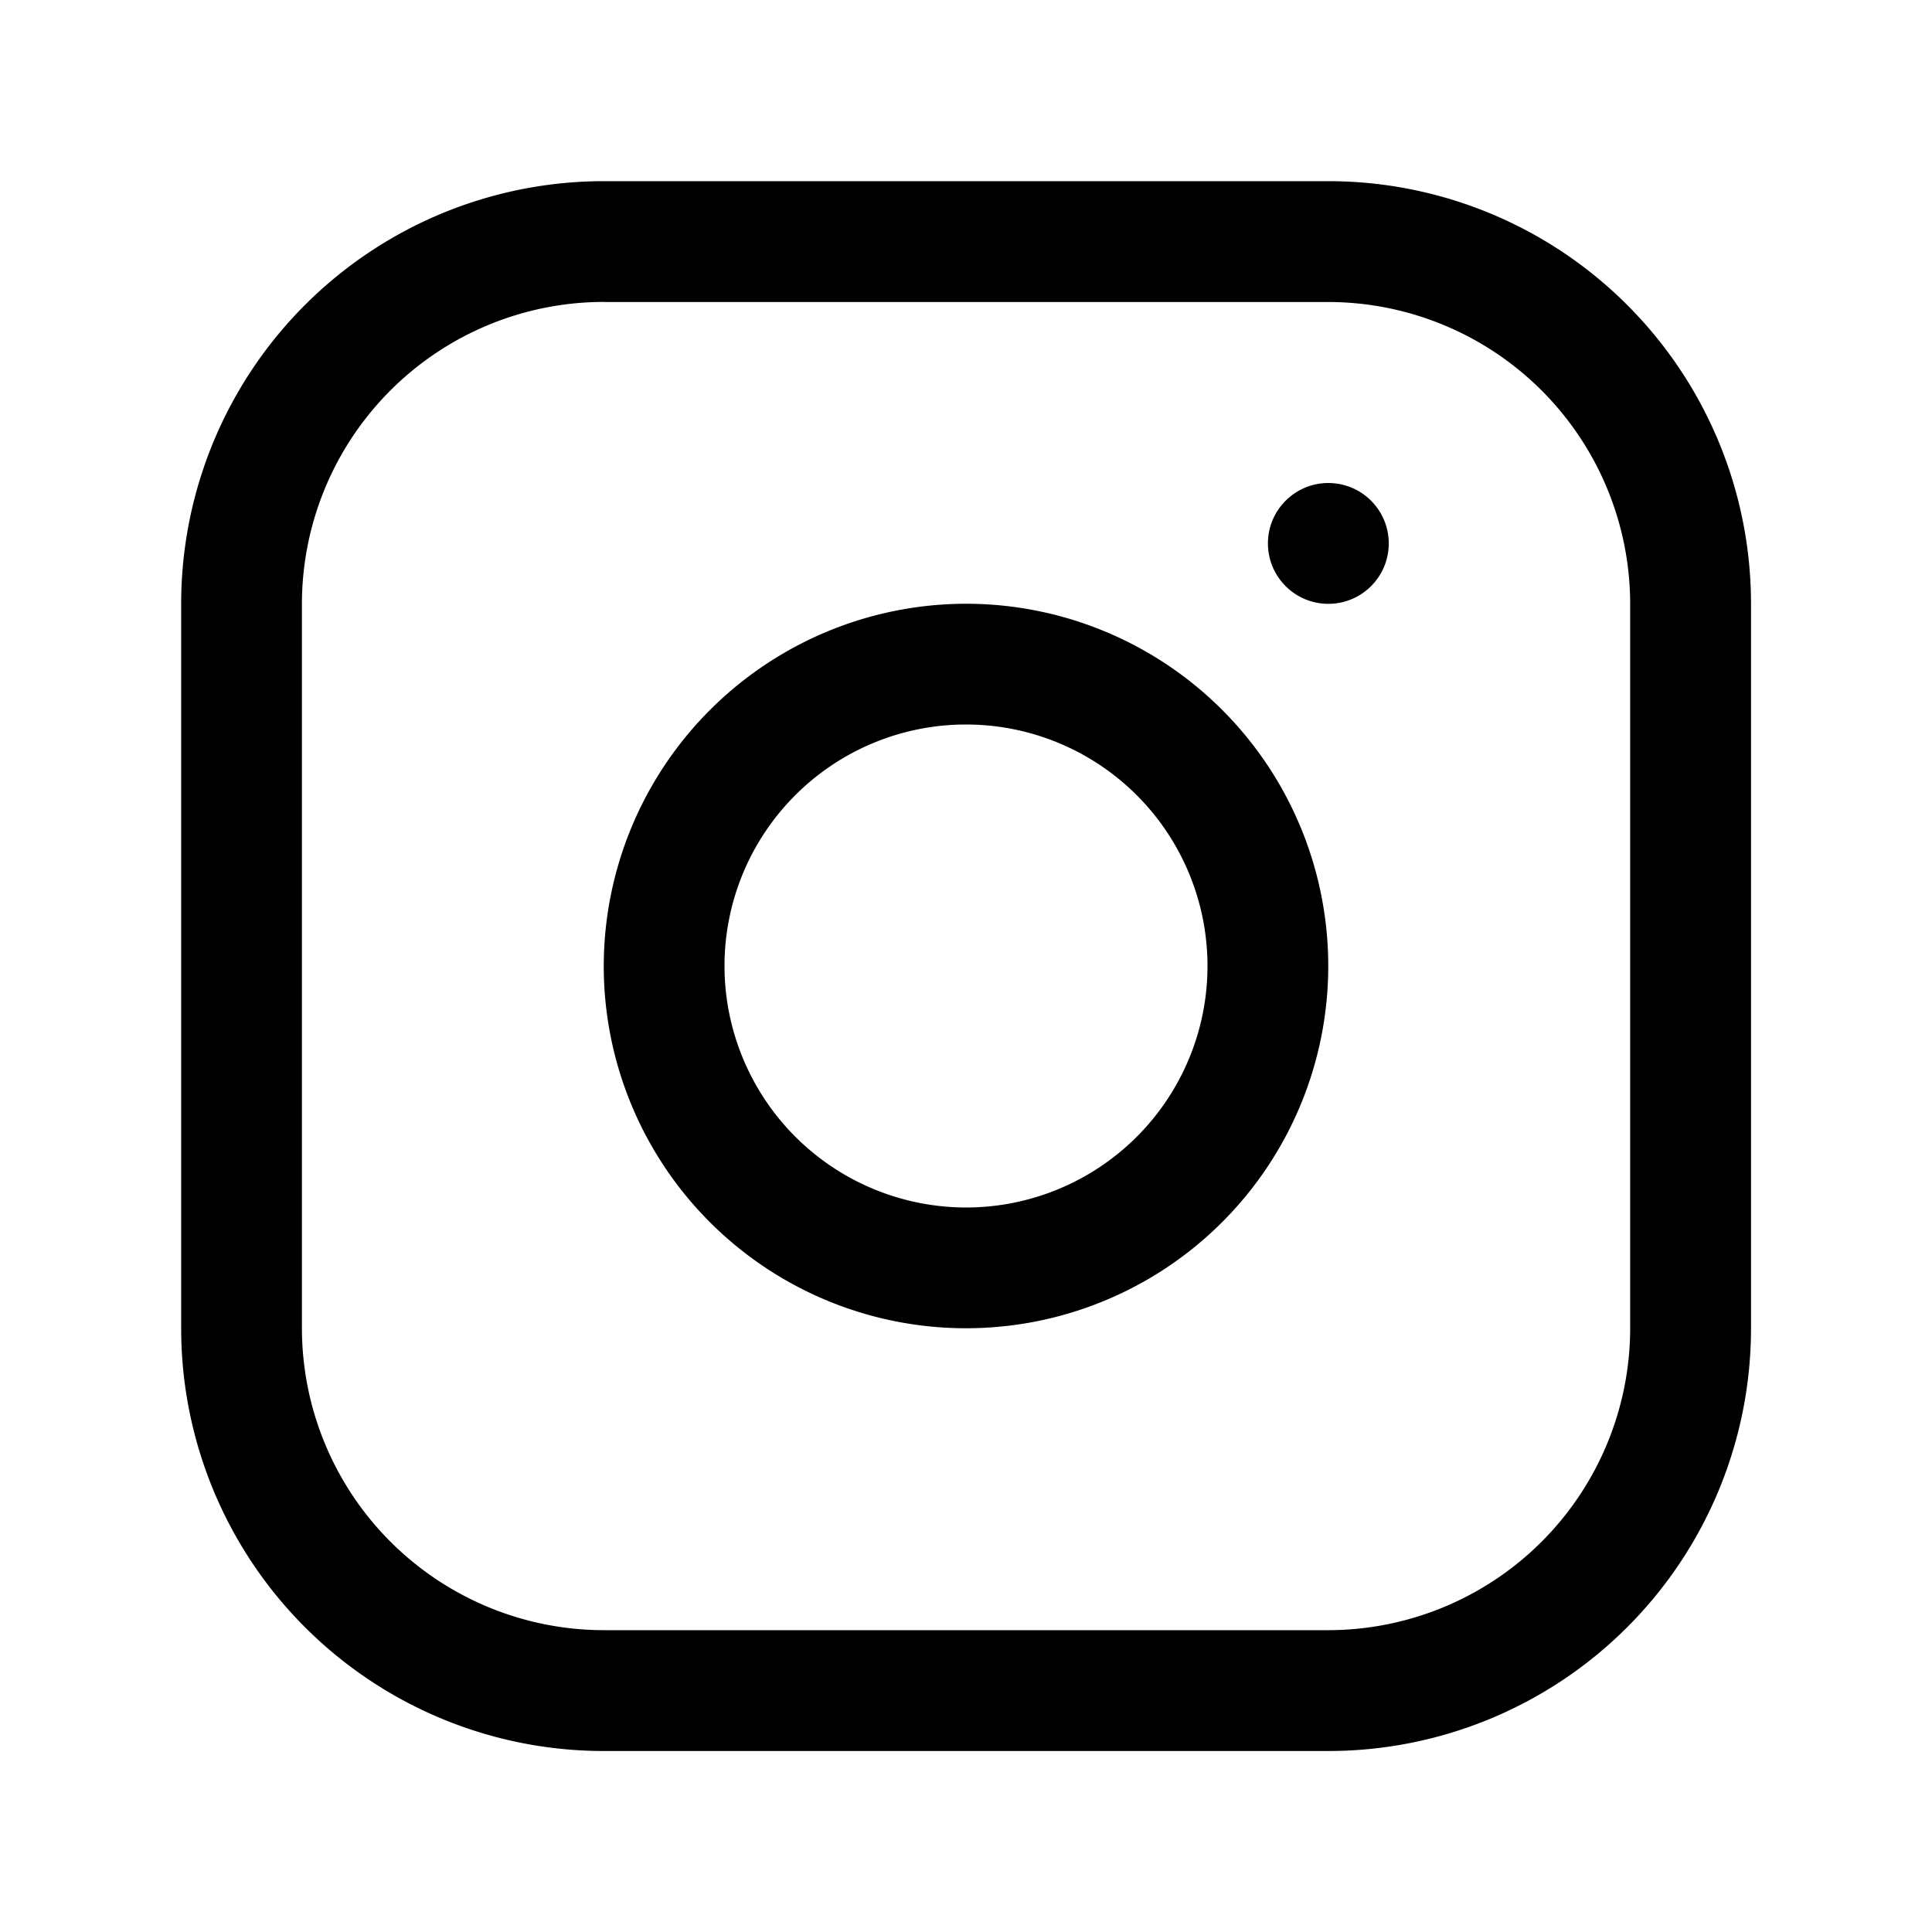 <svg xmlns="http://www.w3.org/2000/svg" width="22" height="22" viewBox="0 0 22 22">
  <g id="グループ_1527" data-name="グループ 1527" transform="translate(-164 -414)">
    <path id="楕円形_61" data-name="楕円形 61" d="M3.125-1A4.125,4.125,0,1,1-1,3.125,4.13,4.13,0,0,1,3.125-1Zm0,6.875a2.75,2.75,0,1,0-2.75-2.75A2.753,2.753,0,0,0,3.125,5.875Z" transform="translate(171.875 421.875)"/>
    <circle id="楕円形_62" data-name="楕円形 62" cx="0.688" cy="0.688" r="0.688" transform="translate(178.438 419.5)"/>
    <g id="グループ_1526" data-name="グループ 1526" transform="translate(164 414)">
      <rect id="長方形_1685" data-name="長方形 1685" width="22" height="22" fill="none" opacity="0"/>
      <path id="長方形_1686" data-name="長方形 1686" d="M4.813,1.375A3.441,3.441,0,0,0,1.375,4.813v8.25A3.441,3.441,0,0,0,4.813,16.5h8.25A3.441,3.441,0,0,0,16.5,13.063V4.813a3.441,3.441,0,0,0-3.437-3.437H4.813M4.813,0h8.25a4.813,4.813,0,0,1,4.813,4.813v8.25a4.813,4.813,0,0,1-4.812,4.813H4.813A4.813,4.813,0,0,1,0,13.063V4.813A4.813,4.813,0,0,1,4.813,0Z" transform="translate(2.063 2.063)"/>
    </g>
  </g>
</svg>
